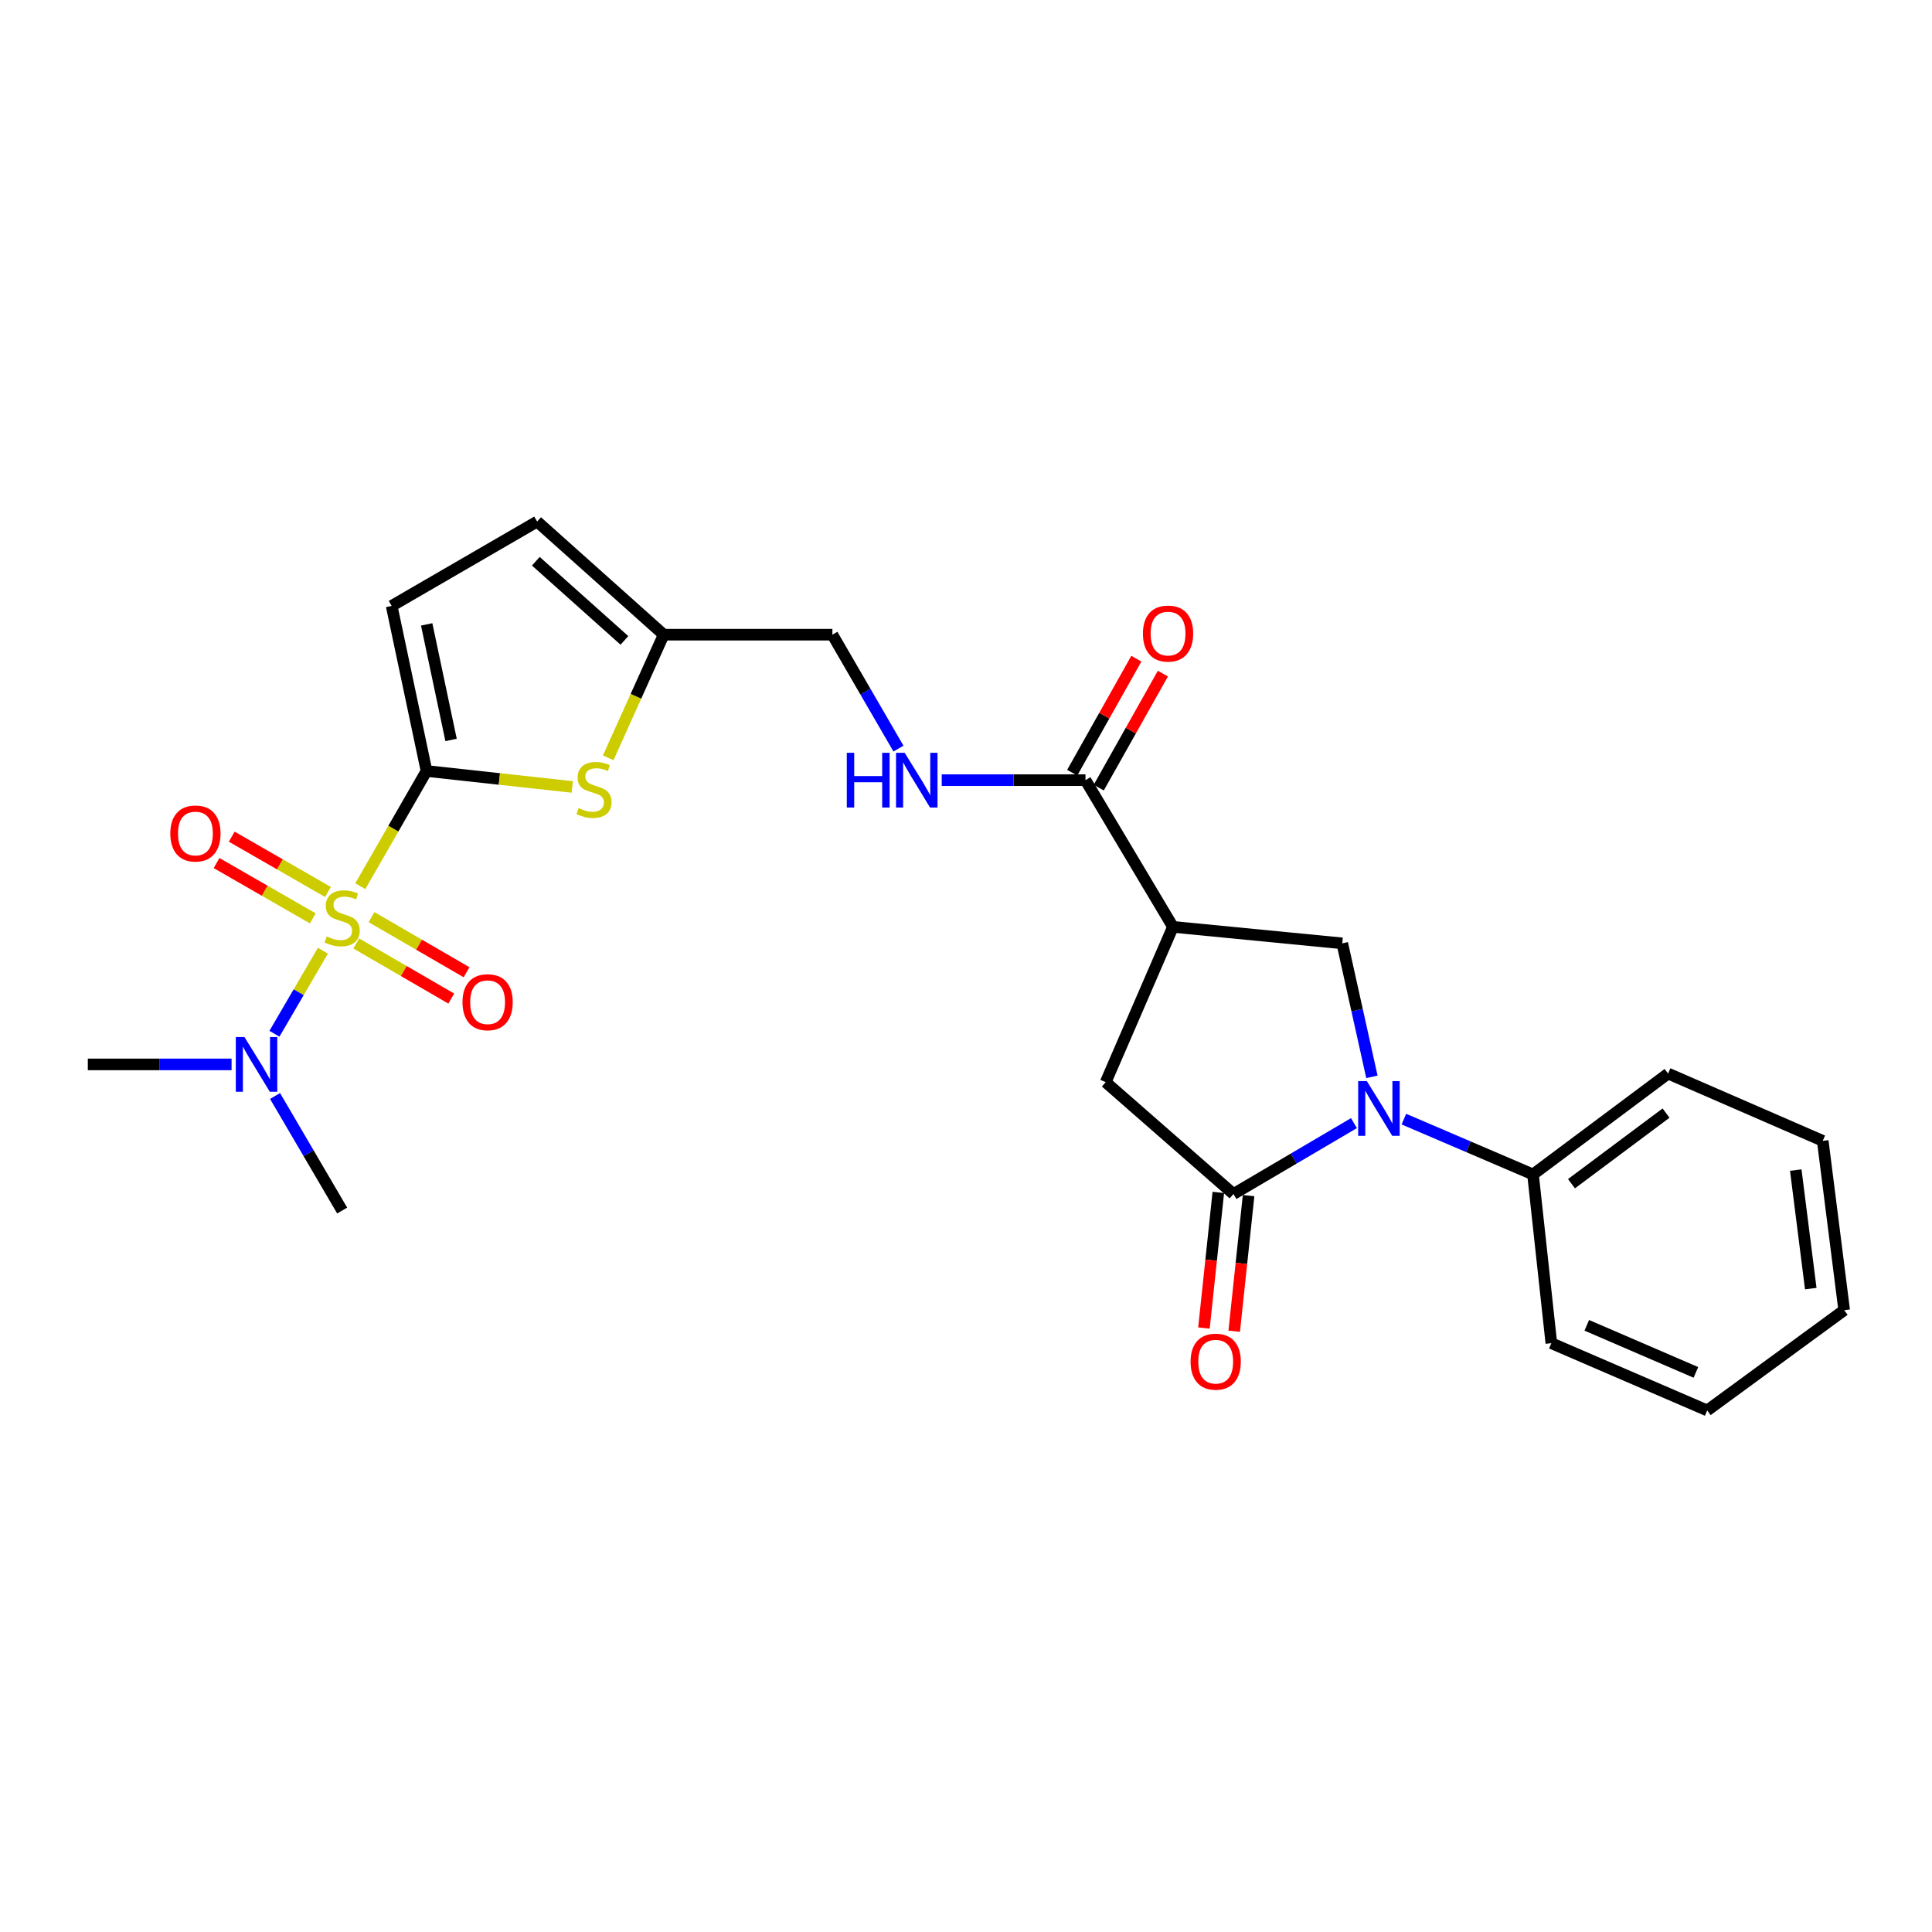 <?xml version='1.0' encoding='iso-8859-1'?>
<svg version='1.1' baseProfile='full'
              xmlns='http://www.w3.org/2000/svg'
                      xmlns:rdkit='http://www.rdkit.org/xml'
                      xmlns:xlink='http://www.w3.org/1999/xlink'
                  xml:space='preserve'
width='1000px' height='1000px' viewBox='0 0 1000 1000'>
<!-- END OF HEADER -->
<rect style='opacity:1.0;fill:#FFFFFF;stroke:none' width='1000' height='1000' x='0' y='0'> </rect>
<path class='bond-0' d='M 186.483,458.691 L 203.625,428.878' style='fill:none;fill-rule:evenodd;stroke:#CCCC00;stroke-width:6px;stroke-linecap:butt;stroke-linejoin:miter;stroke-opacity:1' />
<path class='bond-0' d='M 203.625,428.878 L 220.767,399.065' style='fill:none;fill-rule:evenodd;stroke:#000000;stroke-width:6px;stroke-linecap:butt;stroke-linejoin:miter;stroke-opacity:1' />
<path class='bond-9' d='M 167.138,492.078 L 154.592,513.575' style='fill:none;fill-rule:evenodd;stroke:#CCCC00;stroke-width:6px;stroke-linecap:butt;stroke-linejoin:miter;stroke-opacity:1' />
<path class='bond-9' d='M 154.592,513.575 L 142.046,535.072' style='fill:none;fill-rule:evenodd;stroke:#0000FF;stroke-width:6px;stroke-linecap:butt;stroke-linejoin:miter;stroke-opacity:1' />
<path class='bond-11' d='M 184.408,488.343 L 208.995,502.604' style='fill:none;fill-rule:evenodd;stroke:#CCCC00;stroke-width:6px;stroke-linecap:butt;stroke-linejoin:miter;stroke-opacity:1' />
<path class='bond-11' d='M 208.995,502.604 L 233.582,516.864' style='fill:none;fill-rule:evenodd;stroke:#FF0000;stroke-width:6px;stroke-linecap:butt;stroke-linejoin:miter;stroke-opacity:1' />
<path class='bond-11' d='M 192.314,474.714 L 216.9,488.974' style='fill:none;fill-rule:evenodd;stroke:#CCCC00;stroke-width:6px;stroke-linecap:butt;stroke-linejoin:miter;stroke-opacity:1' />
<path class='bond-11' d='M 216.9,488.974 L 241.487,503.234' style='fill:none;fill-rule:evenodd;stroke:#FF0000;stroke-width:6px;stroke-linecap:butt;stroke-linejoin:miter;stroke-opacity:1' />
<path class='bond-12' d='M 169.761,461.692 L 144.853,447.373' style='fill:none;fill-rule:evenodd;stroke:#CCCC00;stroke-width:6px;stroke-linecap:butt;stroke-linejoin:miter;stroke-opacity:1' />
<path class='bond-12' d='M 144.853,447.373 L 119.944,433.054' style='fill:none;fill-rule:evenodd;stroke:#FF0000;stroke-width:6px;stroke-linecap:butt;stroke-linejoin:miter;stroke-opacity:1' />
<path class='bond-12' d='M 161.909,475.352 L 137,461.033' style='fill:none;fill-rule:evenodd;stroke:#CCCC00;stroke-width:6px;stroke-linecap:butt;stroke-linejoin:miter;stroke-opacity:1' />
<path class='bond-12' d='M 137,461.033 L 112.091,446.714' style='fill:none;fill-rule:evenodd;stroke:#FF0000;stroke-width:6px;stroke-linecap:butt;stroke-linejoin:miter;stroke-opacity:1' />
<path class='bond-4' d='M 220.767,399.065 L 258.484,403.193' style='fill:none;fill-rule:evenodd;stroke:#000000;stroke-width:6px;stroke-linecap:butt;stroke-linejoin:miter;stroke-opacity:1' />
<path class='bond-4' d='M 258.484,403.193 L 296.2,407.321' style='fill:none;fill-rule:evenodd;stroke:#CCCC00;stroke-width:6px;stroke-linecap:butt;stroke-linejoin:miter;stroke-opacity:1' />
<path class='bond-7' d='M 220.767,399.065 L 202.727,313.623' style='fill:none;fill-rule:evenodd;stroke:#000000;stroke-width:6px;stroke-linecap:butt;stroke-linejoin:miter;stroke-opacity:1' />
<path class='bond-7' d='M 233.477,382.993 L 220.849,323.184' style='fill:none;fill-rule:evenodd;stroke:#000000;stroke-width:6px;stroke-linecap:butt;stroke-linejoin:miter;stroke-opacity:1' />
<path class='bond-1' d='M 710.1,557.373 L 702.427,522.826' style='fill:none;fill-rule:evenodd;stroke:#0000FF;stroke-width:6px;stroke-linecap:butt;stroke-linejoin:miter;stroke-opacity:1' />
<path class='bond-1' d='M 702.427,522.826 L 694.754,488.279' style='fill:none;fill-rule:evenodd;stroke:#000000;stroke-width:6px;stroke-linecap:butt;stroke-linejoin:miter;stroke-opacity:1' />
<path class='bond-15' d='M 726.64,579.252 L 760.062,593.573' style='fill:none;fill-rule:evenodd;stroke:#0000FF;stroke-width:6px;stroke-linecap:butt;stroke-linejoin:miter;stroke-opacity:1' />
<path class='bond-15' d='M 760.062,593.573 L 793.483,607.894' style='fill:none;fill-rule:evenodd;stroke:#000000;stroke-width:6px;stroke-linecap:butt;stroke-linejoin:miter;stroke-opacity:1' />
<path class='bond-27' d='M 700.807,581.325 L 669.621,599.673' style='fill:none;fill-rule:evenodd;stroke:#0000FF;stroke-width:6px;stroke-linecap:butt;stroke-linejoin:miter;stroke-opacity:1' />
<path class='bond-27' d='M 669.621,599.673 L 638.435,618.022' style='fill:none;fill-rule:evenodd;stroke:#000000;stroke-width:6px;stroke-linecap:butt;stroke-linejoin:miter;stroke-opacity:1' />
<path class='bond-2' d='M 638.435,618.022 L 572.303,560.127' style='fill:none;fill-rule:evenodd;stroke:#000000;stroke-width:6px;stroke-linecap:butt;stroke-linejoin:miter;stroke-opacity:1' />
<path class='bond-16' d='M 630.601,617.191 L 626.88,652.288' style='fill:none;fill-rule:evenodd;stroke:#000000;stroke-width:6px;stroke-linecap:butt;stroke-linejoin:miter;stroke-opacity:1' />
<path class='bond-16' d='M 626.88,652.288 L 623.159,687.385' style='fill:none;fill-rule:evenodd;stroke:#FF0000;stroke-width:6px;stroke-linecap:butt;stroke-linejoin:miter;stroke-opacity:1' />
<path class='bond-16' d='M 646.269,618.852 L 642.548,653.949' style='fill:none;fill-rule:evenodd;stroke:#000000;stroke-width:6px;stroke-linecap:butt;stroke-linejoin:miter;stroke-opacity:1' />
<path class='bond-16' d='M 642.548,653.949 L 638.827,689.046' style='fill:none;fill-rule:evenodd;stroke:#FF0000;stroke-width:6px;stroke-linecap:butt;stroke-linejoin:miter;stroke-opacity:1' />
<path class='bond-3' d='M 607.115,479.745 L 561.843,403.809' style='fill:none;fill-rule:evenodd;stroke:#000000;stroke-width:6px;stroke-linecap:butt;stroke-linejoin:miter;stroke-opacity:1' />
<path class='bond-5' d='M 607.115,479.745 L 694.754,488.279' style='fill:none;fill-rule:evenodd;stroke:#000000;stroke-width:6px;stroke-linecap:butt;stroke-linejoin:miter;stroke-opacity:1' />
<path class='bond-8' d='M 607.115,479.745 L 572.303,560.127' style='fill:none;fill-rule:evenodd;stroke:#000000;stroke-width:6px;stroke-linecap:butt;stroke-linejoin:miter;stroke-opacity:1' />
<path class='bond-10' d='M 314.812,392.239 L 329.168,360.376' style='fill:none;fill-rule:evenodd;stroke:#CCCC00;stroke-width:6px;stroke-linecap:butt;stroke-linejoin:miter;stroke-opacity:1' />
<path class='bond-10' d='M 329.168,360.376 L 343.525,328.513' style='fill:none;fill-rule:evenodd;stroke:#000000;stroke-width:6px;stroke-linecap:butt;stroke-linejoin:miter;stroke-opacity:1' />
<path class='bond-6' d='M 561.843,403.809 L 524.642,403.809' style='fill:none;fill-rule:evenodd;stroke:#000000;stroke-width:6px;stroke-linecap:butt;stroke-linejoin:miter;stroke-opacity:1' />
<path class='bond-6' d='M 524.642,403.809 L 487.442,403.809' style='fill:none;fill-rule:evenodd;stroke:#0000FF;stroke-width:6px;stroke-linecap:butt;stroke-linejoin:miter;stroke-opacity:1' />
<path class='bond-17' d='M 568.709,407.672 L 585.31,378.165' style='fill:none;fill-rule:evenodd;stroke:#000000;stroke-width:6px;stroke-linecap:butt;stroke-linejoin:miter;stroke-opacity:1' />
<path class='bond-17' d='M 585.31,378.165 L 601.912,348.658' style='fill:none;fill-rule:evenodd;stroke:#FF0000;stroke-width:6px;stroke-linecap:butt;stroke-linejoin:miter;stroke-opacity:1' />
<path class='bond-17' d='M 554.977,399.946 L 571.579,370.439' style='fill:none;fill-rule:evenodd;stroke:#000000;stroke-width:6px;stroke-linecap:butt;stroke-linejoin:miter;stroke-opacity:1' />
<path class='bond-17' d='M 571.579,370.439 L 588.18,340.932' style='fill:none;fill-rule:evenodd;stroke:#FF0000;stroke-width:6px;stroke-linecap:butt;stroke-linejoin:miter;stroke-opacity:1' />
<path class='bond-14' d='M 202.727,313.623 L 278.023,269.961' style='fill:none;fill-rule:evenodd;stroke:#000000;stroke-width:6px;stroke-linecap:butt;stroke-linejoin:miter;stroke-opacity:1' />
<path class='bond-19' d='M 142.368,567.288 L 159.737,596.931' style='fill:none;fill-rule:evenodd;stroke:#0000FF;stroke-width:6px;stroke-linecap:butt;stroke-linejoin:miter;stroke-opacity:1' />
<path class='bond-19' d='M 159.737,596.931 L 177.105,626.574' style='fill:none;fill-rule:evenodd;stroke:#000000;stroke-width:6px;stroke-linecap:butt;stroke-linejoin:miter;stroke-opacity:1' />
<path class='bond-20' d='M 119.864,550.936 L 82.659,550.936' style='fill:none;fill-rule:evenodd;stroke:#0000FF;stroke-width:6px;stroke-linecap:butt;stroke-linejoin:miter;stroke-opacity:1' />
<path class='bond-20' d='M 82.659,550.936 L 45.455,550.936' style='fill:none;fill-rule:evenodd;stroke:#000000;stroke-width:6px;stroke-linecap:butt;stroke-linejoin:miter;stroke-opacity:1' />
<path class='bond-18' d='M 343.525,328.513 L 430.848,328.513' style='fill:none;fill-rule:evenodd;stroke:#000000;stroke-width:6px;stroke-linecap:butt;stroke-linejoin:miter;stroke-opacity:1' />
<path class='bond-26' d='M 343.525,328.513 L 278.023,269.961' style='fill:none;fill-rule:evenodd;stroke:#000000;stroke-width:6px;stroke-linecap:butt;stroke-linejoin:miter;stroke-opacity:1' />
<path class='bond-26' d='M 323.199,331.477 L 277.348,290.491' style='fill:none;fill-rule:evenodd;stroke:#000000;stroke-width:6px;stroke-linecap:butt;stroke-linejoin:miter;stroke-opacity:1' />
<path class='bond-13' d='M 465.044,387.473 L 447.946,357.993' style='fill:none;fill-rule:evenodd;stroke:#0000FF;stroke-width:6px;stroke-linecap:butt;stroke-linejoin:miter;stroke-opacity:1' />
<path class='bond-13' d='M 447.946,357.993 L 430.848,328.513' style='fill:none;fill-rule:evenodd;stroke:#000000;stroke-width:6px;stroke-linecap:butt;stroke-linejoin:miter;stroke-opacity:1' />
<path class='bond-21' d='M 793.483,607.894 L 863.405,555.68' style='fill:none;fill-rule:evenodd;stroke:#000000;stroke-width:6px;stroke-linecap:butt;stroke-linejoin:miter;stroke-opacity:1' />
<path class='bond-21' d='M 813.399,612.687 L 862.344,576.137' style='fill:none;fill-rule:evenodd;stroke:#000000;stroke-width:6px;stroke-linecap:butt;stroke-linejoin:miter;stroke-opacity:1' />
<path class='bond-22' d='M 793.483,607.894 L 802.972,695.227' style='fill:none;fill-rule:evenodd;stroke:#000000;stroke-width:6px;stroke-linecap:butt;stroke-linejoin:miter;stroke-opacity:1' />
<path class='bond-23' d='M 863.405,555.68 L 943.446,590.501' style='fill:none;fill-rule:evenodd;stroke:#000000;stroke-width:6px;stroke-linecap:butt;stroke-linejoin:miter;stroke-opacity:1' />
<path class='bond-24' d='M 802.972,695.227 L 883.652,730.039' style='fill:none;fill-rule:evenodd;stroke:#000000;stroke-width:6px;stroke-linecap:butt;stroke-linejoin:miter;stroke-opacity:1' />
<path class='bond-24' d='M 821.316,685.982 L 877.792,710.35' style='fill:none;fill-rule:evenodd;stroke:#000000;stroke-width:6px;stroke-linecap:butt;stroke-linejoin:miter;stroke-opacity:1' />
<path class='bond-28' d='M 943.446,590.501 L 954.545,678.14' style='fill:none;fill-rule:evenodd;stroke:#000000;stroke-width:6px;stroke-linecap:butt;stroke-linejoin:miter;stroke-opacity:1' />
<path class='bond-28' d='M 929.48,605.627 L 937.249,666.974' style='fill:none;fill-rule:evenodd;stroke:#000000;stroke-width:6px;stroke-linecap:butt;stroke-linejoin:miter;stroke-opacity:1' />
<path class='bond-25' d='M 883.652,730.039 L 954.545,678.14' style='fill:none;fill-rule:evenodd;stroke:#000000;stroke-width:6px;stroke-linecap:butt;stroke-linejoin:miter;stroke-opacity:1' />
<path  class='atom-0' d='M 169.105 484.72
Q 169.425 484.84, 170.745 485.4
Q 172.065 485.96, 173.505 486.32
Q 174.985 486.64, 176.425 486.64
Q 179.105 486.64, 180.665 485.36
Q 182.225 484.04, 182.225 481.76
Q 182.225 480.2, 181.425 479.24
Q 180.665 478.28, 179.465 477.76
Q 178.265 477.24, 176.265 476.64
Q 173.745 475.88, 172.225 475.16
Q 170.745 474.44, 169.665 472.92
Q 168.625 471.4, 168.625 468.84
Q 168.625 465.28, 171.025 463.08
Q 173.465 460.88, 178.265 460.88
Q 181.545 460.88, 185.265 462.44
L 184.345 465.52
Q 180.945 464.12, 178.385 464.12
Q 175.625 464.12, 174.105 465.28
Q 172.585 466.4, 172.625 468.36
Q 172.625 469.88, 173.385 470.8
Q 174.185 471.72, 175.305 472.24
Q 176.465 472.76, 178.385 473.36
Q 180.945 474.16, 182.465 474.96
Q 183.985 475.76, 185.065 477.4
Q 186.185 479, 186.185 481.76
Q 186.185 485.68, 183.545 487.8
Q 180.945 489.88, 176.585 489.88
Q 174.065 489.88, 172.145 489.32
Q 170.265 488.8, 168.025 487.88
L 169.105 484.72
' fill='#CCCC00'/>
<path  class='atom-2' d='M 707.471 559.561
L 716.751 574.561
Q 717.671 576.041, 719.151 578.721
Q 720.631 581.401, 720.711 581.561
L 720.711 559.561
L 724.471 559.561
L 724.471 587.881
L 720.591 587.881
L 710.631 571.481
Q 709.471 569.561, 708.231 567.361
Q 707.031 565.161, 706.671 564.481
L 706.671 587.881
L 702.991 587.881
L 702.991 559.561
L 707.471 559.561
' fill='#0000FF'/>
<path  class='atom-5' d='M 299.461 418.273
Q 299.781 418.393, 301.101 418.953
Q 302.421 419.513, 303.861 419.873
Q 305.341 420.193, 306.781 420.193
Q 309.461 420.193, 311.021 418.913
Q 312.581 417.593, 312.581 415.313
Q 312.581 413.753, 311.781 412.793
Q 311.021 411.833, 309.821 411.313
Q 308.621 410.793, 306.621 410.193
Q 304.101 409.433, 302.581 408.713
Q 301.101 407.993, 300.021 406.473
Q 298.981 404.953, 298.981 402.393
Q 298.981 398.833, 301.381 396.633
Q 303.821 394.433, 308.621 394.433
Q 311.901 394.433, 315.621 395.993
L 314.701 399.073
Q 311.301 397.673, 308.741 397.673
Q 305.981 397.673, 304.461 398.833
Q 302.941 399.953, 302.981 401.913
Q 302.981 403.433, 303.741 404.353
Q 304.541 405.273, 305.661 405.793
Q 306.821 406.313, 308.741 406.913
Q 311.301 407.713, 312.821 408.513
Q 314.341 409.313, 315.421 410.953
Q 316.541 412.553, 316.541 415.313
Q 316.541 419.233, 313.901 421.353
Q 311.301 423.433, 306.941 423.433
Q 304.421 423.433, 302.501 422.873
Q 300.621 422.353, 298.381 421.433
L 299.461 418.273
' fill='#CCCC00'/>
<path  class='atom-10' d='M 126.527 536.776
L 135.807 551.776
Q 136.727 553.256, 138.207 555.936
Q 139.687 558.616, 139.767 558.776
L 139.767 536.776
L 143.527 536.776
L 143.527 565.096
L 139.647 565.096
L 129.687 548.696
Q 128.527 546.776, 127.287 544.576
Q 126.087 542.376, 125.727 541.696
L 125.727 565.096
L 122.047 565.096
L 122.047 536.776
L 126.527 536.776
' fill='#0000FF'/>
<path  class='atom-12' d='M 239.384 518.742
Q 239.384 511.942, 242.744 508.142
Q 246.104 504.342, 252.384 504.342
Q 258.664 504.342, 262.024 508.142
Q 265.384 511.942, 265.384 518.742
Q 265.384 525.622, 261.984 529.542
Q 258.584 533.422, 252.384 533.422
Q 246.144 533.422, 242.744 529.542
Q 239.384 525.662, 239.384 518.742
M 252.384 530.222
Q 256.704 530.222, 259.024 527.342
Q 261.384 524.422, 261.384 518.742
Q 261.384 513.182, 259.024 510.382
Q 256.704 507.542, 252.384 507.542
Q 248.064 507.542, 245.704 510.342
Q 243.384 513.142, 243.384 518.742
Q 243.384 524.462, 245.704 527.342
Q 248.064 530.222, 252.384 530.222
' fill='#FF0000'/>
<path  class='atom-13' d='M 88.152 431.418
Q 88.152 424.618, 91.512 420.818
Q 94.872 417.018, 101.152 417.018
Q 107.432 417.018, 110.792 420.818
Q 114.152 424.618, 114.152 431.418
Q 114.152 438.298, 110.752 442.218
Q 107.352 446.098, 101.152 446.098
Q 94.912 446.098, 91.512 442.218
Q 88.152 438.338, 88.152 431.418
M 101.152 442.898
Q 105.472 442.898, 107.792 440.018
Q 110.152 437.098, 110.152 431.418
Q 110.152 425.858, 107.792 423.058
Q 105.472 420.218, 101.152 420.218
Q 96.832 420.218, 94.472 423.018
Q 92.152 425.818, 92.152 431.418
Q 92.152 437.138, 94.472 440.018
Q 96.832 442.898, 101.152 442.898
' fill='#FF0000'/>
<path  class='atom-14' d='M 438.299 389.649
L 442.139 389.649
L 442.139 401.689
L 456.619 401.689
L 456.619 389.649
L 460.459 389.649
L 460.459 417.969
L 456.619 417.969
L 456.619 404.889
L 442.139 404.889
L 442.139 417.969
L 438.299 417.969
L 438.299 389.649
' fill='#0000FF'/>
<path  class='atom-14' d='M 468.259 389.649
L 477.539 404.649
Q 478.459 406.129, 479.939 408.809
Q 481.419 411.489, 481.499 411.649
L 481.499 389.649
L 485.259 389.649
L 485.259 417.969
L 481.379 417.969
L 471.419 401.569
Q 470.259 399.649, 469.019 397.449
Q 467.819 395.249, 467.459 394.569
L 467.459 417.969
L 463.779 417.969
L 463.779 389.649
L 468.259 389.649
' fill='#0000FF'/>
<path  class='atom-17' d='M 616.244 704.795
Q 616.244 697.995, 619.604 694.195
Q 622.964 690.395, 629.244 690.395
Q 635.524 690.395, 638.884 694.195
Q 642.244 697.995, 642.244 704.795
Q 642.244 711.675, 638.844 715.595
Q 635.444 719.475, 629.244 719.475
Q 623.004 719.475, 619.604 715.595
Q 616.244 711.715, 616.244 704.795
M 629.244 716.275
Q 633.564 716.275, 635.884 713.395
Q 638.244 710.475, 638.244 704.795
Q 638.244 699.235, 635.884 696.435
Q 633.564 693.595, 629.244 693.595
Q 624.924 693.595, 622.564 696.395
Q 620.244 699.195, 620.244 704.795
Q 620.244 710.515, 622.564 713.395
Q 624.924 716.275, 629.244 716.275
' fill='#FF0000'/>
<path  class='atom-18' d='M 591.577 327.936
Q 591.577 321.136, 594.937 317.336
Q 598.297 313.536, 604.577 313.536
Q 610.857 313.536, 614.217 317.336
Q 617.577 321.136, 617.577 327.936
Q 617.577 334.816, 614.177 338.736
Q 610.777 342.616, 604.577 342.616
Q 598.337 342.616, 594.937 338.736
Q 591.577 334.856, 591.577 327.936
M 604.577 339.416
Q 608.897 339.416, 611.217 336.536
Q 613.577 333.616, 613.577 327.936
Q 613.577 322.376, 611.217 319.576
Q 608.897 316.736, 604.577 316.736
Q 600.257 316.736, 597.897 319.536
Q 595.577 322.336, 595.577 327.936
Q 595.577 333.656, 597.897 336.536
Q 600.257 339.416, 604.577 339.416
' fill='#FF0000'/>
</svg>

